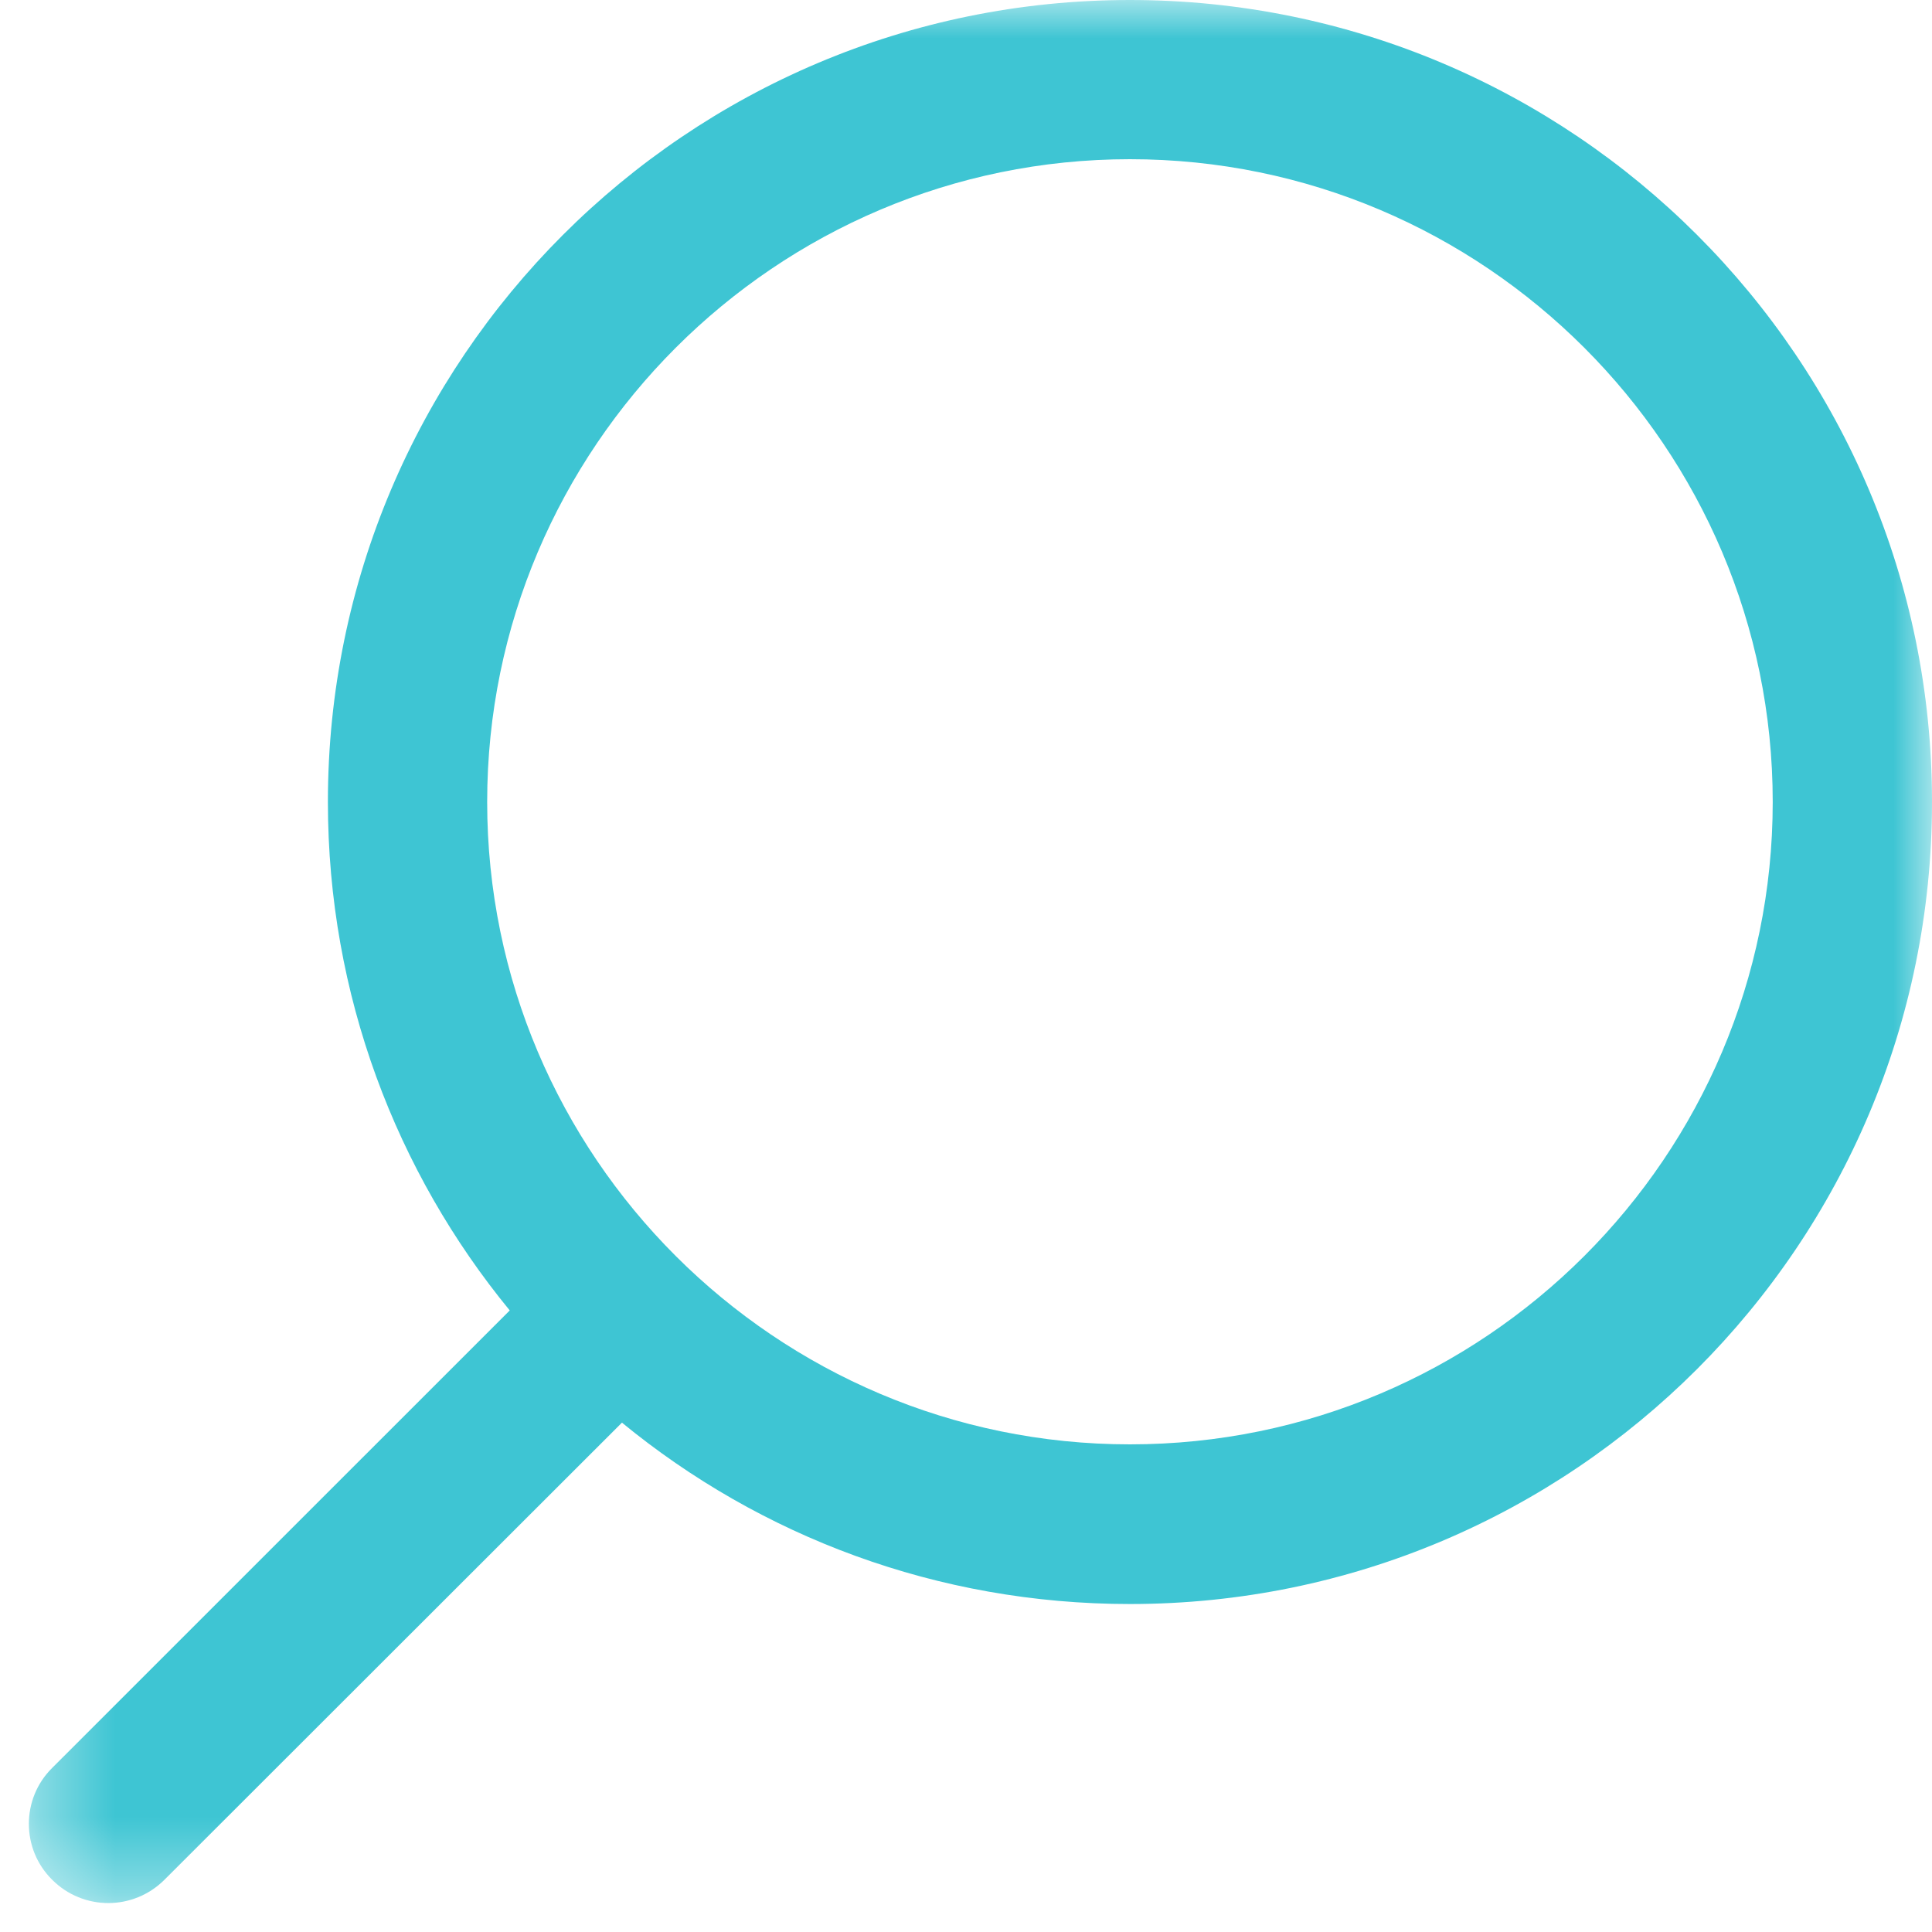 <?xml version="1.0" encoding="UTF-8"?>
<svg width="25px" height="25px" viewBox="0 0 25 25" version="1.1" xmlns="http://www.w3.org/2000/svg" xmlns:xlink="http://www.w3.org/1999/xlink">
    <!-- Generator: Sketch 52.6 (67491) - http://www.bohemiancoding.com/sketch -->
    <title>Group 3</title>
    <desc>Created with Sketch.</desc>
    <defs>
        <polygon id="path-1" points="0 0 24.626 0 24.626 24.626 0 24.626"></polygon>
    </defs>
    <g id="Page-1" stroke="none" stroke-width="1" fill="none" fill-rule="evenodd">
        <g id="Desktop_Updated" transform="translate(-1399, -40)">
            <g id="Group-3" transform="translate(1411.5, 52.5) scale(-1, 1) translate(-1411.5, -52.5) translate(1399, 40)">
                <mask id="mask-2" fill="white">
                    <use xlink:href="#path-1"></use>
                </mask>
                <g id="Clip-2"></g>
                <path d="M10.379,18.69 C5.79,18.69 2.061,14.961 2.061,10.377 C2.061,5.794 5.79,2.06 10.379,2.06 C14.962,2.06 18.696,5.794 18.696,10.377 C18.696,14.961 14.962,18.69 10.379,18.69 M24.325,22.877 L18.404,16.957 C19.872,15.168 20.757,12.876 20.757,10.377 C20.757,4.649 16.108,0 10.379,0 C4.645,0 0,4.649 0,10.377 C0,16.107 4.645,20.756 10.379,20.756 C12.876,20.756 15.163,19.877 16.952,18.409 L22.872,24.324 C23.275,24.726 23.923,24.726 24.325,24.324 C24.727,23.927 24.727,23.274 24.325,22.877" id="Fill-1" fill="#3EC5D3" mask="url(#mask-2)"></path>
            </g>
        </g>
    </g>
</svg>